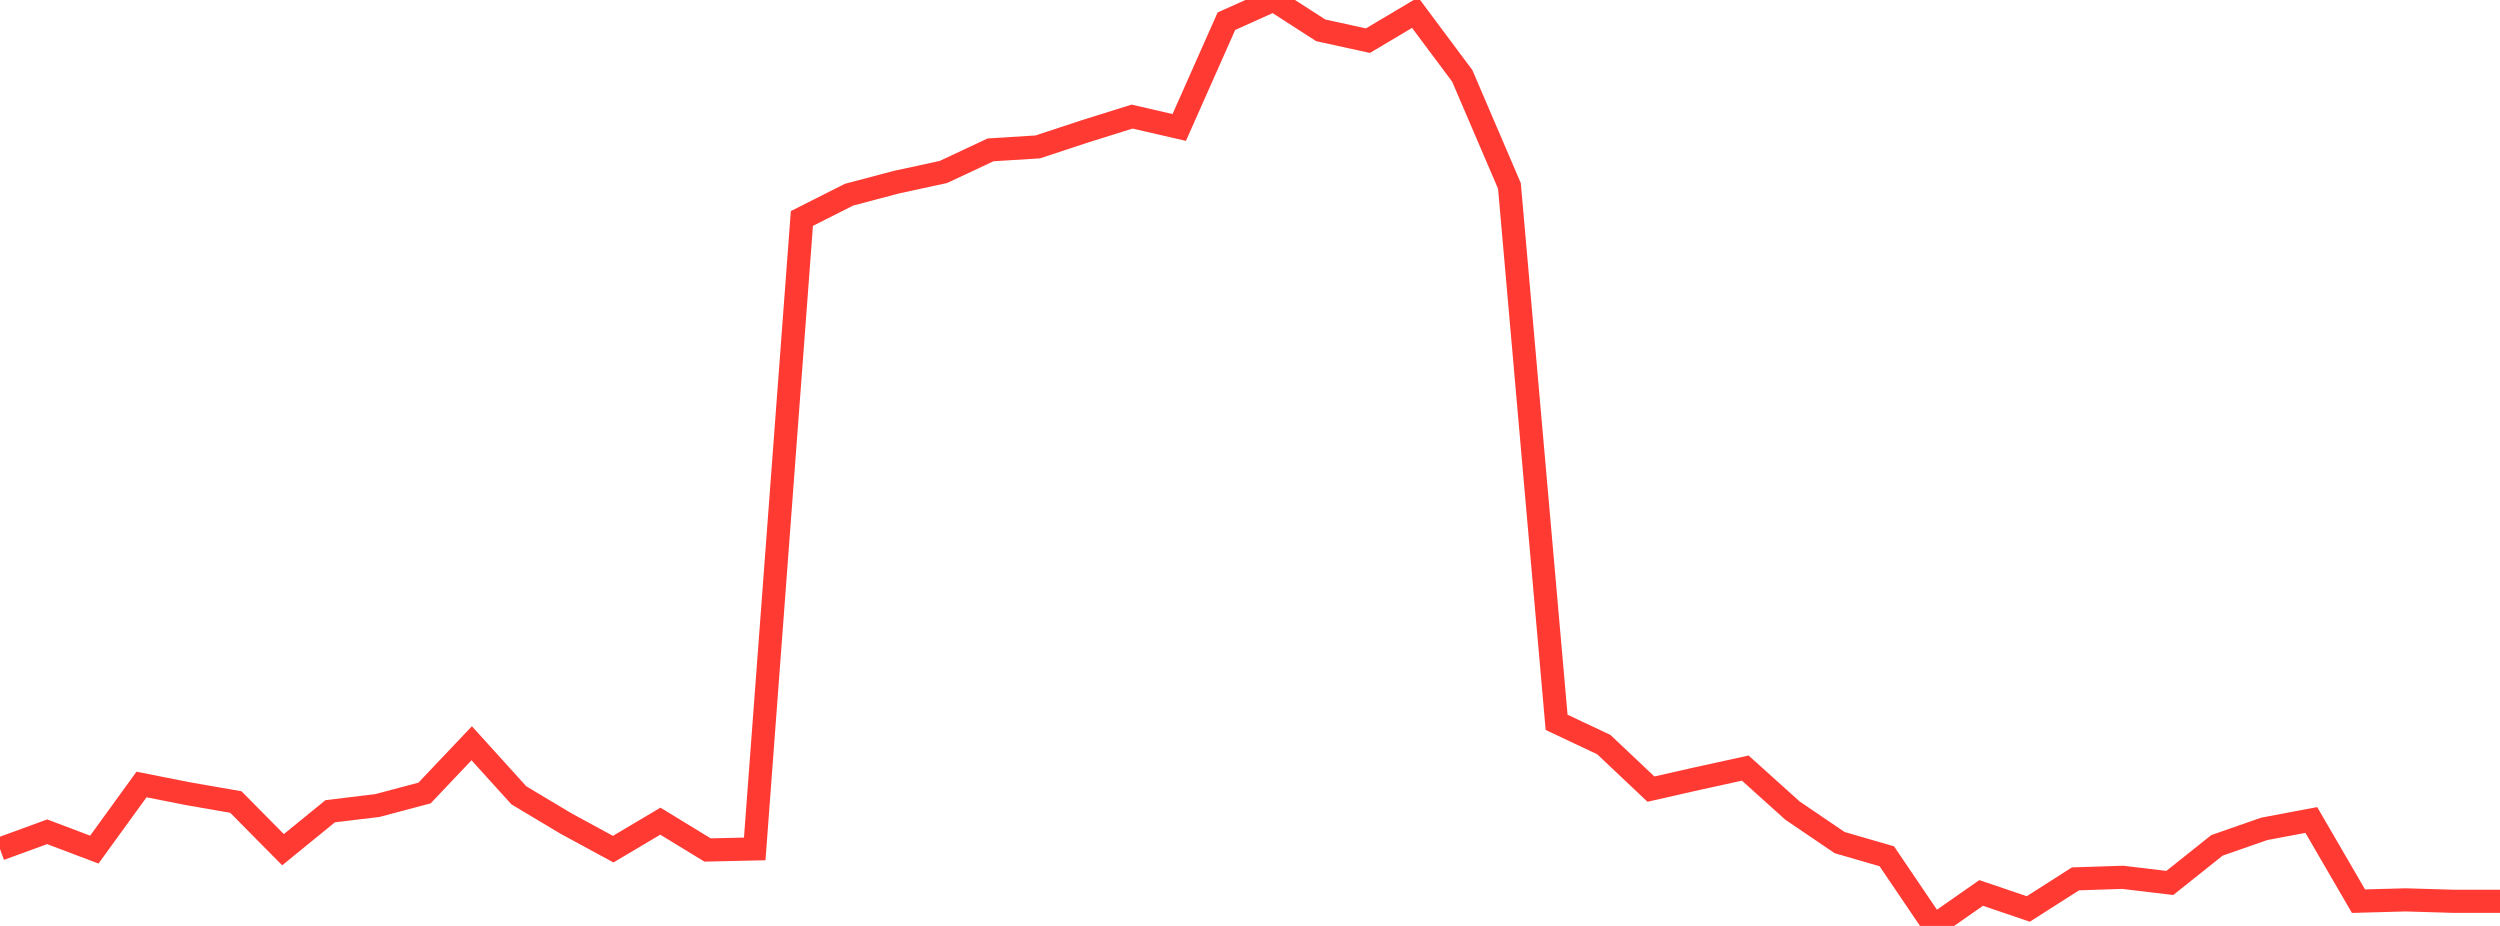 <?xml version="1.0" standalone="no"?>
<!DOCTYPE svg PUBLIC "-//W3C//DTD SVG 1.1//EN" "http://www.w3.org/Graphics/SVG/1.1/DTD/svg11.dtd">

<svg width="135" height="50" viewBox="0 0 135 50" preserveAspectRatio="none" 
  xmlns="http://www.w3.org/2000/svg"
  xmlns:xlink="http://www.w3.org/1999/xlink">


<polyline points="0.0, 45.846 2.547, 44.916 5.094, 45.878 7.642, 42.363 10.189, 42.866 12.736, 43.309 15.283, 45.884 17.83, 43.807 20.377, 43.499 22.925, 42.823 25.472, 40.136 28.019, 42.948 30.566, 44.472 33.113, 45.854 35.66, 44.343 38.208, 45.899 40.755, 45.842 43.302, 11.797 45.849, 10.512 48.396, 9.839 50.943, 9.287 53.491, 8.092 56.038, 7.933 58.585, 7.093 61.132, 6.296 63.679, 6.883 66.226, 1.145 68.774, 0.0 71.321, 1.638 73.868, 2.196 76.415, 0.682 78.962, 4.097 81.509, 10.038 84.057, 39.006 86.604, 40.207 89.151, 42.612 91.698, 42.035 94.245, 41.477 96.792, 43.77 99.34, 45.5 101.887, 46.239 104.434, 50.0 106.981, 48.219 109.528, 49.084 112.075, 47.459 114.623, 47.375 117.17, 47.679 119.717, 45.649 122.264, 44.76 124.811, 44.279 127.358, 48.663 129.906, 48.593 132.453, 48.669 135.0, 48.669" fill="none" stroke="#ff3a33" stroke-width="1.25"/>

</svg>
